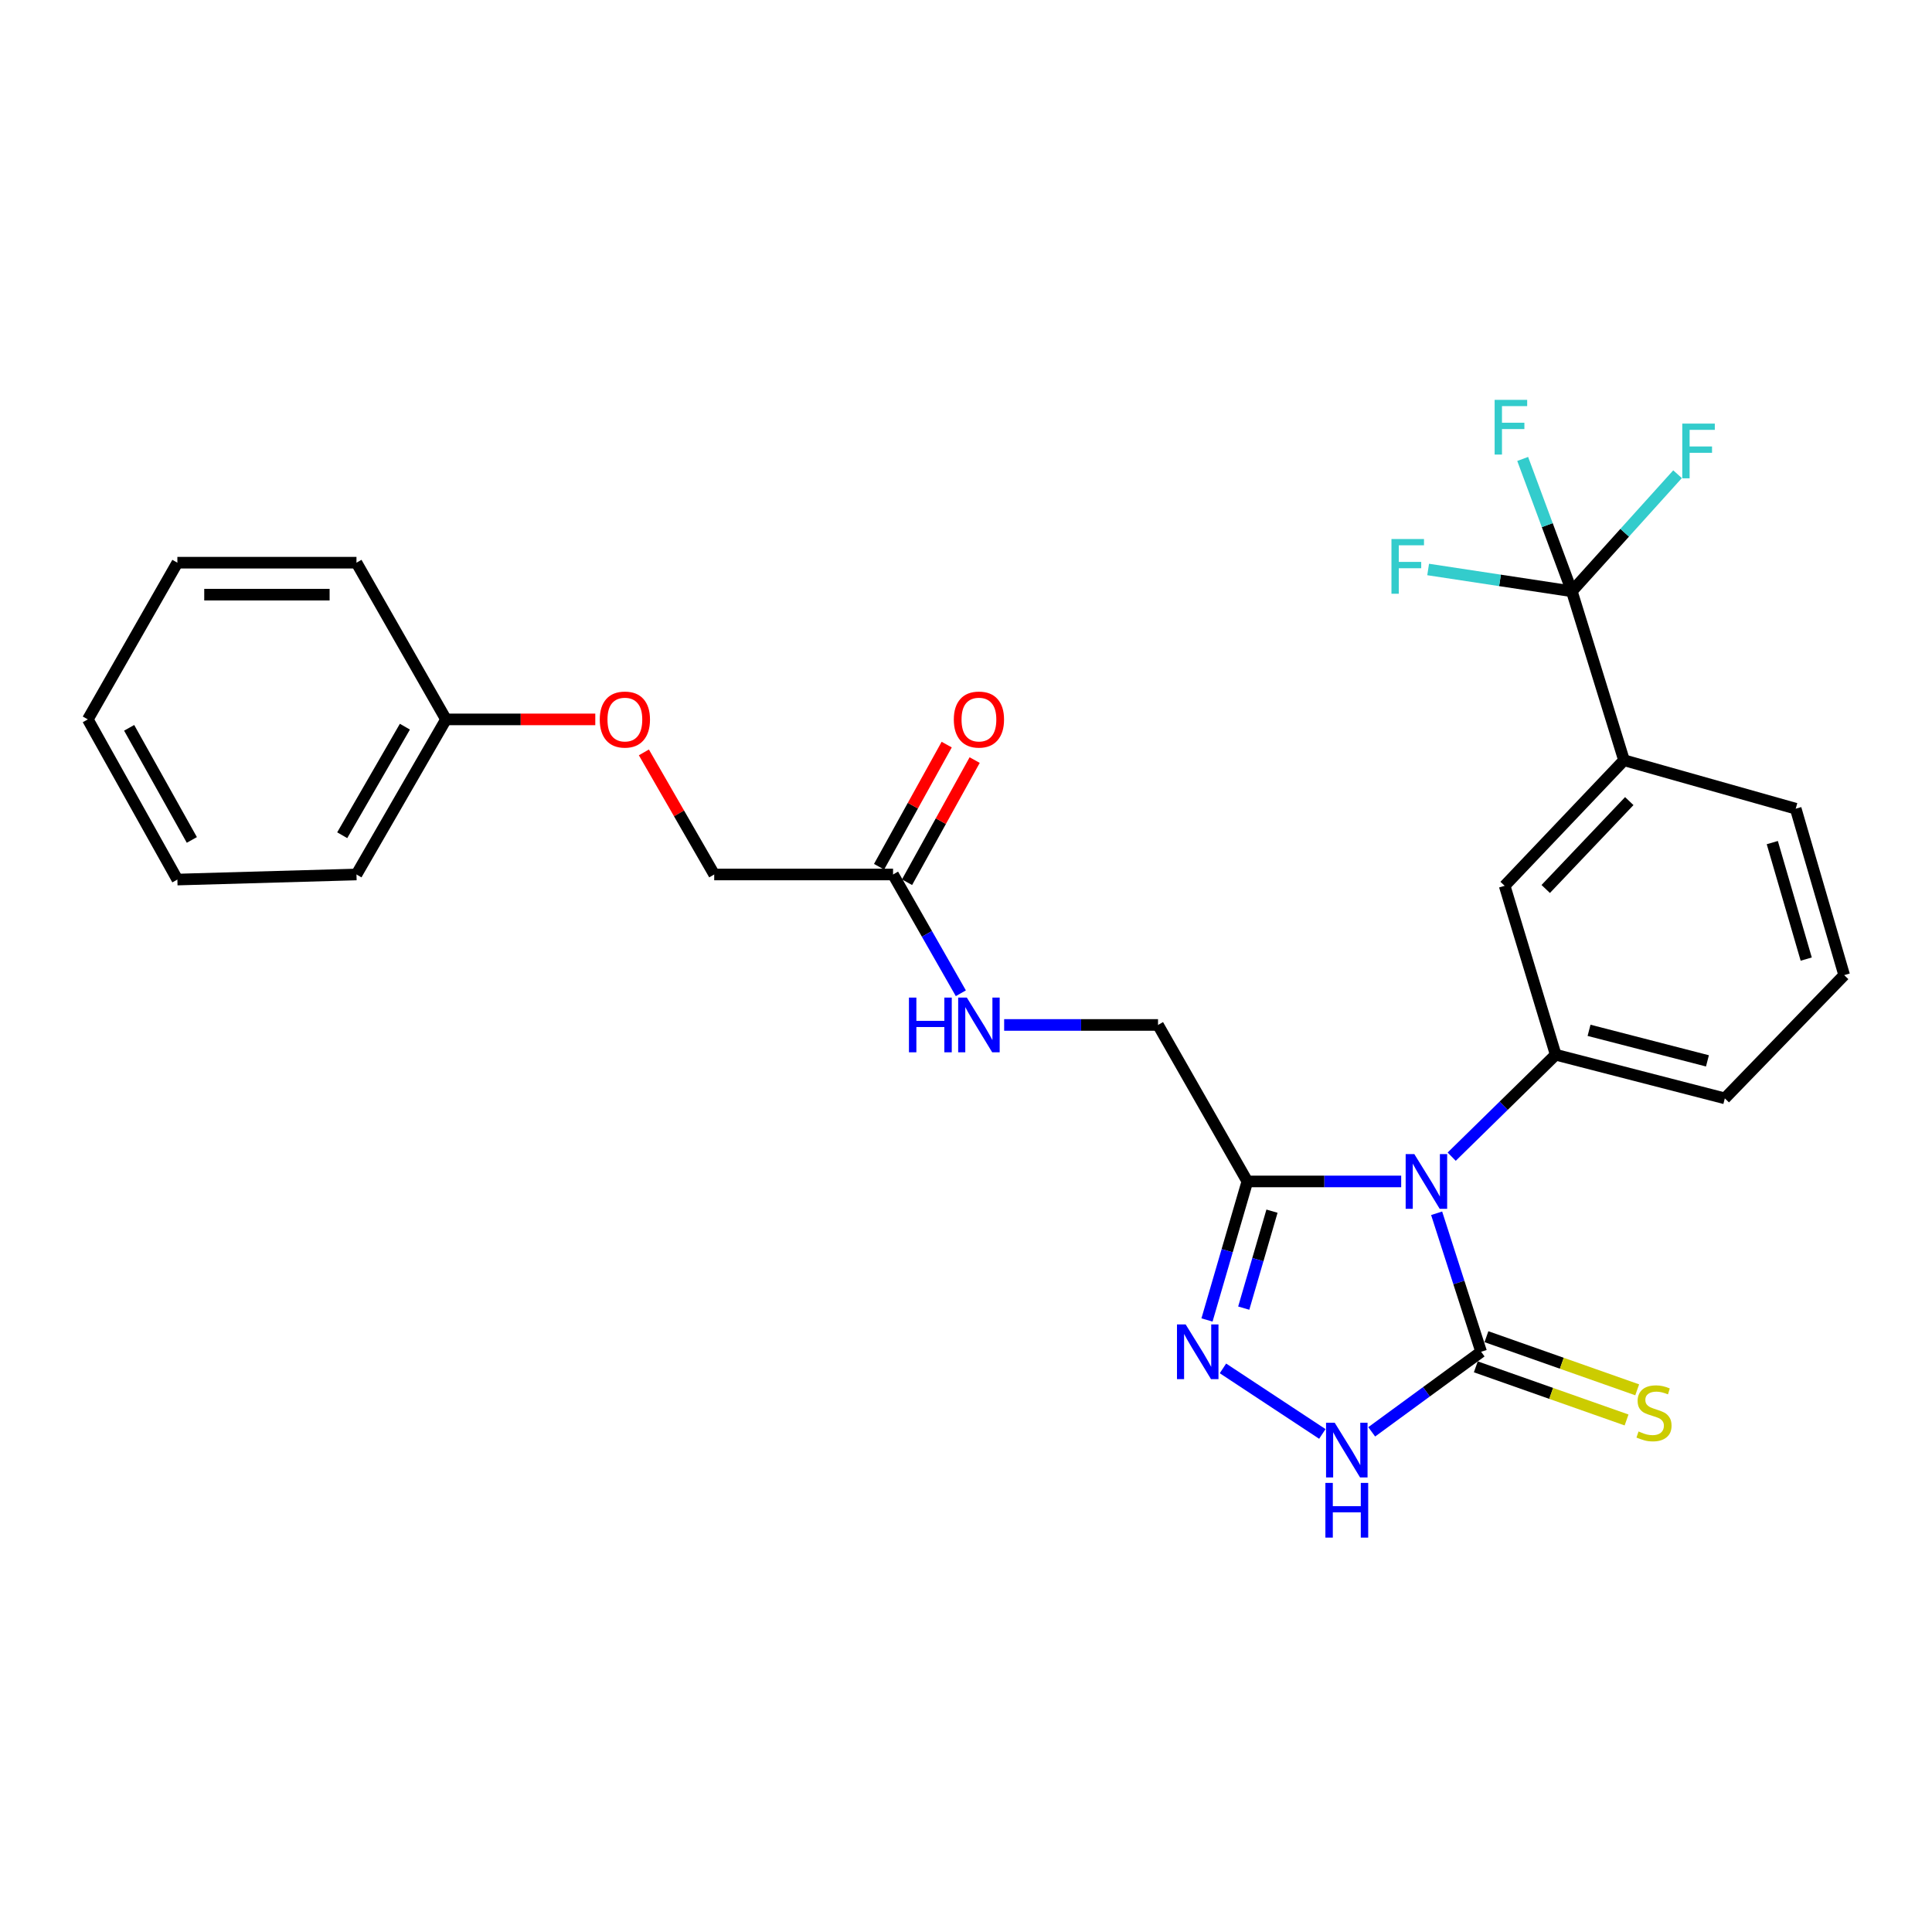 <?xml version='1.0' encoding='iso-8859-1'?>
<svg version='1.1' baseProfile='full'
              xmlns='http://www.w3.org/2000/svg'
                      xmlns:rdkit='http://www.rdkit.org/xml'
                      xmlns:xlink='http://www.w3.org/1999/xlink'
                  xml:space='preserve'
width='1000px' height='1000px' viewBox='0 0 1000 1000'>
<!-- END OF HEADER -->
<rect style='opacity:1.0;fill:#FFFFFF;stroke:none' width='1000' height='1000' x='0' y='0'> </rect>
<path class='bond-0' d='M 743.6,627.986 L 755.114,663.828' style='fill:none;fill-rule:evenodd;stroke:#0000FF;stroke-width:6px;stroke-linecap:butt;stroke-linejoin:miter;stroke-opacity:1' />
<path class='bond-0' d='M 755.114,663.828 L 766.628,699.67' style='fill:none;fill-rule:evenodd;stroke:#000000;stroke-width:6px;stroke-linecap:butt;stroke-linejoin:miter;stroke-opacity:1' />
<path class='bond-1' d='M 725.25,611.511 L 685.438,611.511' style='fill:none;fill-rule:evenodd;stroke:#0000FF;stroke-width:6px;stroke-linecap:butt;stroke-linejoin:miter;stroke-opacity:1' />
<path class='bond-1' d='M 685.438,611.511 L 645.626,611.511' style='fill:none;fill-rule:evenodd;stroke:#000000;stroke-width:6px;stroke-linecap:butt;stroke-linejoin:miter;stroke-opacity:1' />
<path class='bond-4' d='M 751.39,598.689 L 778.307,572.308' style='fill:none;fill-rule:evenodd;stroke:#0000FF;stroke-width:6px;stroke-linecap:butt;stroke-linejoin:miter;stroke-opacity:1' />
<path class='bond-4' d='M 778.307,572.308 L 805.224,545.927' style='fill:none;fill-rule:evenodd;stroke:#000000;stroke-width:6px;stroke-linecap:butt;stroke-linejoin:miter;stroke-opacity:1' />
<path class='bond-3' d='M 766.628,699.67 L 738.311,720.394' style='fill:none;fill-rule:evenodd;stroke:#000000;stroke-width:6px;stroke-linecap:butt;stroke-linejoin:miter;stroke-opacity:1' />
<path class='bond-3' d='M 738.311,720.394 L 709.995,741.119' style='fill:none;fill-rule:evenodd;stroke:#0000FF;stroke-width:6px;stroke-linecap:butt;stroke-linejoin:miter;stroke-opacity:1' />
<path class='bond-8' d='M 763.878,707.472 L 802.893,721.222' style='fill:none;fill-rule:evenodd;stroke:#000000;stroke-width:6px;stroke-linecap:butt;stroke-linejoin:miter;stroke-opacity:1' />
<path class='bond-8' d='M 802.893,721.222 L 841.908,734.973' style='fill:none;fill-rule:evenodd;stroke:#CCCC00;stroke-width:6px;stroke-linecap:butt;stroke-linejoin:miter;stroke-opacity:1' />
<path class='bond-8' d='M 769.377,691.867 L 808.393,705.618' style='fill:none;fill-rule:evenodd;stroke:#000000;stroke-width:6px;stroke-linecap:butt;stroke-linejoin:miter;stroke-opacity:1' />
<path class='bond-8' d='M 808.393,705.618 L 847.408,719.368' style='fill:none;fill-rule:evenodd;stroke:#CCCC00;stroke-width:6px;stroke-linecap:butt;stroke-linejoin:miter;stroke-opacity:1' />
<path class='bond-2' d='M 645.626,611.511 L 635.182,647.362' style='fill:none;fill-rule:evenodd;stroke:#000000;stroke-width:6px;stroke-linecap:butt;stroke-linejoin:miter;stroke-opacity:1' />
<path class='bond-2' d='M 635.182,647.362 L 624.738,683.214' style='fill:none;fill-rule:evenodd;stroke:#0000FF;stroke-width:6px;stroke-linecap:butt;stroke-linejoin:miter;stroke-opacity:1' />
<path class='bond-2' d='M 658.378,626.894 L 651.067,651.99' style='fill:none;fill-rule:evenodd;stroke:#000000;stroke-width:6px;stroke-linecap:butt;stroke-linejoin:miter;stroke-opacity:1' />
<path class='bond-2' d='M 651.067,651.99 L 643.756,677.086' style='fill:none;fill-rule:evenodd;stroke:#0000FF;stroke-width:6px;stroke-linecap:butt;stroke-linejoin:miter;stroke-opacity:1' />
<path class='bond-10' d='M 645.626,611.511 L 599.391,530.512' style='fill:none;fill-rule:evenodd;stroke:#000000;stroke-width:6px;stroke-linecap:butt;stroke-linejoin:miter;stroke-opacity:1' />
<path class='bond-27' d='M 632.995,708.277 L 684.441,742.206' style='fill:none;fill-rule:evenodd;stroke:#0000FF;stroke-width:6px;stroke-linecap:butt;stroke-linejoin:miter;stroke-opacity:1' />
<path class='bond-7' d='M 805.224,545.927 L 778.807,458.485' style='fill:none;fill-rule:evenodd;stroke:#000000;stroke-width:6px;stroke-linecap:butt;stroke-linejoin:miter;stroke-opacity:1' />
<path class='bond-18' d='M 805.224,545.927 L 892.767,568.511' style='fill:none;fill-rule:evenodd;stroke:#000000;stroke-width:6px;stroke-linecap:butt;stroke-linejoin:miter;stroke-opacity:1' />
<path class='bond-18' d='M 822.489,533.294 L 883.769,549.103' style='fill:none;fill-rule:evenodd;stroke:#000000;stroke-width:6px;stroke-linecap:butt;stroke-linejoin:miter;stroke-opacity:1' />
<path class='bond-5' d='M 813.579,306.057 L 840.585,393.499' style='fill:none;fill-rule:evenodd;stroke:#000000;stroke-width:6px;stroke-linecap:butt;stroke-linejoin:miter;stroke-opacity:1' />
<path class='bond-13' d='M 813.579,306.057 L 776.393,300.411' style='fill:none;fill-rule:evenodd;stroke:#000000;stroke-width:6px;stroke-linecap:butt;stroke-linejoin:miter;stroke-opacity:1' />
<path class='bond-13' d='M 776.393,300.411 L 739.206,294.765' style='fill:none;fill-rule:evenodd;stroke:#33CCCC;stroke-width:6px;stroke-linecap:butt;stroke-linejoin:miter;stroke-opacity:1' />
<path class='bond-14' d='M 813.579,306.057 L 840.938,275.754' style='fill:none;fill-rule:evenodd;stroke:#000000;stroke-width:6px;stroke-linecap:butt;stroke-linejoin:miter;stroke-opacity:1' />
<path class='bond-14' d='M 840.938,275.754 L 868.296,245.45' style='fill:none;fill-rule:evenodd;stroke:#33CCCC;stroke-width:6px;stroke-linecap:butt;stroke-linejoin:miter;stroke-opacity:1' />
<path class='bond-15' d='M 813.579,306.057 L 800.86,271.803' style='fill:none;fill-rule:evenodd;stroke:#000000;stroke-width:6px;stroke-linecap:butt;stroke-linejoin:miter;stroke-opacity:1' />
<path class='bond-15' d='M 800.86,271.803 L 788.141,237.549' style='fill:none;fill-rule:evenodd;stroke:#33CCCC;stroke-width:6px;stroke-linecap:butt;stroke-linejoin:miter;stroke-opacity:1' />
<path class='bond-6' d='M 840.585,393.499 L 778.807,458.485' style='fill:none;fill-rule:evenodd;stroke:#000000;stroke-width:6px;stroke-linecap:butt;stroke-linejoin:miter;stroke-opacity:1' />
<path class='bond-6' d='M 843.31,414.646 L 800.065,460.137' style='fill:none;fill-rule:evenodd;stroke:#000000;stroke-width:6px;stroke-linecap:butt;stroke-linejoin:miter;stroke-opacity:1' />
<path class='bond-28' d='M 840.585,393.499 L 929.461,418.583' style='fill:none;fill-rule:evenodd;stroke:#000000;stroke-width:6px;stroke-linecap:butt;stroke-linejoin:miter;stroke-opacity:1' />
<path class='bond-9' d='M 462.24,452.63 L 479.785,483.37' style='fill:none;fill-rule:evenodd;stroke:#000000;stroke-width:6px;stroke-linecap:butt;stroke-linejoin:miter;stroke-opacity:1' />
<path class='bond-9' d='M 479.785,483.37 L 497.33,514.11' style='fill:none;fill-rule:evenodd;stroke:#0000FF;stroke-width:6px;stroke-linecap:butt;stroke-linejoin:miter;stroke-opacity:1' />
<path class='bond-12' d='M 469.477,456.638 L 486.981,425.028' style='fill:none;fill-rule:evenodd;stroke:#000000;stroke-width:6px;stroke-linecap:butt;stroke-linejoin:miter;stroke-opacity:1' />
<path class='bond-12' d='M 486.981,425.028 L 504.485,393.419' style='fill:none;fill-rule:evenodd;stroke:#FF0000;stroke-width:6px;stroke-linecap:butt;stroke-linejoin:miter;stroke-opacity:1' />
<path class='bond-12' d='M 455.003,448.622 L 472.507,417.013' style='fill:none;fill-rule:evenodd;stroke:#000000;stroke-width:6px;stroke-linecap:butt;stroke-linejoin:miter;stroke-opacity:1' />
<path class='bond-12' d='M 472.507,417.013 L 490.011,385.404' style='fill:none;fill-rule:evenodd;stroke:#FF0000;stroke-width:6px;stroke-linecap:butt;stroke-linejoin:miter;stroke-opacity:1' />
<path class='bond-17' d='M 462.24,452.63 L 369.678,452.63' style='fill:none;fill-rule:evenodd;stroke:#000000;stroke-width:6px;stroke-linecap:butt;stroke-linejoin:miter;stroke-opacity:1' />
<path class='bond-11' d='M 599.391,530.512 L 559.57,530.512' style='fill:none;fill-rule:evenodd;stroke:#000000;stroke-width:6px;stroke-linecap:butt;stroke-linejoin:miter;stroke-opacity:1' />
<path class='bond-11' d='M 559.57,530.512 L 519.749,530.512' style='fill:none;fill-rule:evenodd;stroke:#0000FF;stroke-width:6px;stroke-linecap:butt;stroke-linejoin:miter;stroke-opacity:1' />
<path class='bond-16' d='M 333.271,389.434 L 351.475,421.032' style='fill:none;fill-rule:evenodd;stroke:#FF0000;stroke-width:6px;stroke-linecap:butt;stroke-linejoin:miter;stroke-opacity:1' />
<path class='bond-16' d='M 351.475,421.032 L 369.678,452.63' style='fill:none;fill-rule:evenodd;stroke:#000000;stroke-width:6px;stroke-linecap:butt;stroke-linejoin:miter;stroke-opacity:1' />
<path class='bond-19' d='M 308.12,372.358 L 269.487,372.358' style='fill:none;fill-rule:evenodd;stroke:#FF0000;stroke-width:6px;stroke-linecap:butt;stroke-linejoin:miter;stroke-opacity:1' />
<path class='bond-19' d='M 269.487,372.358 L 230.854,372.358' style='fill:none;fill-rule:evenodd;stroke:#000000;stroke-width:6px;stroke-linecap:butt;stroke-linejoin:miter;stroke-opacity:1' />
<path class='bond-21' d='M 892.767,568.511 L 954.545,504.72' style='fill:none;fill-rule:evenodd;stroke:#000000;stroke-width:6px;stroke-linecap:butt;stroke-linejoin:miter;stroke-opacity:1' />
<path class='bond-22' d='M 230.854,372.358 L 184.509,452.63' style='fill:none;fill-rule:evenodd;stroke:#000000;stroke-width:6px;stroke-linecap:butt;stroke-linejoin:miter;stroke-opacity:1' />
<path class='bond-22' d='M 209.573,376.126 L 177.132,432.316' style='fill:none;fill-rule:evenodd;stroke:#000000;stroke-width:6px;stroke-linecap:butt;stroke-linejoin:miter;stroke-opacity:1' />
<path class='bond-23' d='M 230.854,372.358 L 184.509,291.249' style='fill:none;fill-rule:evenodd;stroke:#000000;stroke-width:6px;stroke-linecap:butt;stroke-linejoin:miter;stroke-opacity:1' />
<path class='bond-20' d='M 929.461,418.583 L 954.545,504.72' style='fill:none;fill-rule:evenodd;stroke:#000000;stroke-width:6px;stroke-linecap:butt;stroke-linejoin:miter;stroke-opacity:1' />
<path class='bond-20' d='M 917.338,436.13 L 934.897,496.426' style='fill:none;fill-rule:evenodd;stroke:#000000;stroke-width:6px;stroke-linecap:butt;stroke-linejoin:miter;stroke-opacity:1' />
<path class='bond-25' d='M 184.509,452.63 L 91.809,455.259' style='fill:none;fill-rule:evenodd;stroke:#000000;stroke-width:6px;stroke-linecap:butt;stroke-linejoin:miter;stroke-opacity:1' />
<path class='bond-24' d='M 184.509,291.249 L 91.809,291.249' style='fill:none;fill-rule:evenodd;stroke:#000000;stroke-width:6px;stroke-linecap:butt;stroke-linejoin:miter;stroke-opacity:1' />
<path class='bond-24' d='M 170.604,307.794 L 105.714,307.794' style='fill:none;fill-rule:evenodd;stroke:#000000;stroke-width:6px;stroke-linecap:butt;stroke-linejoin:miter;stroke-opacity:1' />
<path class='bond-26' d='M 91.809,291.249 L 45.455,372.358' style='fill:none;fill-rule:evenodd;stroke:#000000;stroke-width:6px;stroke-linecap:butt;stroke-linejoin:miter;stroke-opacity:1' />
<path class='bond-29' d='M 91.809,455.259 L 45.455,372.358' style='fill:none;fill-rule:evenodd;stroke:#000000;stroke-width:6px;stroke-linecap:butt;stroke-linejoin:miter;stroke-opacity:1' />
<path class='bond-29' d='M 99.297,434.749 L 66.849,376.718' style='fill:none;fill-rule:evenodd;stroke:#000000;stroke-width:6px;stroke-linecap:butt;stroke-linejoin:miter;stroke-opacity:1' />
<path  class='atom-0' d='M 732.048 597.351
L 741.328 612.351
Q 742.248 613.831, 743.728 616.511
Q 745.208 619.191, 745.288 619.351
L 745.288 597.351
L 749.048 597.351
L 749.048 625.671
L 745.168 625.671
L 735.208 609.271
Q 734.048 607.351, 732.808 605.151
Q 731.608 602.951, 731.248 602.271
L 731.248 625.671
L 727.568 625.671
L 727.568 597.351
L 732.048 597.351
' fill='#0000FF'/>
<path  class='atom-3' d='M 613.684 685.51
L 622.964 700.51
Q 623.884 701.99, 625.364 704.67
Q 626.844 707.35, 626.924 707.51
L 626.924 685.51
L 630.684 685.51
L 630.684 713.83
L 626.804 713.83
L 616.844 697.43
Q 615.684 695.51, 614.444 693.31
Q 613.244 691.11, 612.884 690.43
L 612.884 713.83
L 609.204 713.83
L 609.204 685.51
L 613.684 685.51
' fill='#0000FF'/>
<path  class='atom-4' d='M 690.841 736.396
L 700.121 751.396
Q 701.041 752.876, 702.521 755.556
Q 704.001 758.236, 704.081 758.396
L 704.081 736.396
L 707.841 736.396
L 707.841 764.716
L 703.961 764.716
L 694.001 748.316
Q 692.841 746.396, 691.601 744.196
Q 690.401 741.996, 690.041 741.316
L 690.041 764.716
L 686.361 764.716
L 686.361 736.396
L 690.841 736.396
' fill='#0000FF'/>
<path  class='atom-4' d='M 686.021 767.548
L 689.861 767.548
L 689.861 779.588
L 704.341 779.588
L 704.341 767.548
L 708.181 767.548
L 708.181 795.868
L 704.341 795.868
L 704.341 782.788
L 689.861 782.788
L 689.861 795.868
L 686.021 795.868
L 686.021 767.548
' fill='#0000FF'/>
<path  class='atom-9' d='M 848.11 740.927
Q 848.43 741.047, 849.75 741.607
Q 851.07 742.167, 852.51 742.527
Q 853.99 742.847, 855.43 742.847
Q 858.11 742.847, 859.67 741.567
Q 861.23 740.247, 861.23 737.967
Q 861.23 736.407, 860.43 735.447
Q 859.67 734.487, 858.47 733.967
Q 857.27 733.447, 855.27 732.847
Q 852.75 732.087, 851.23 731.367
Q 849.75 730.647, 848.67 729.127
Q 847.63 727.607, 847.63 725.047
Q 847.63 721.487, 850.03 719.287
Q 852.47 717.087, 857.27 717.087
Q 860.55 717.087, 864.27 718.647
L 863.35 721.727
Q 859.95 720.327, 857.39 720.327
Q 854.63 720.327, 853.11 721.487
Q 851.59 722.607, 851.63 724.567
Q 851.63 726.087, 852.39 727.007
Q 853.19 727.927, 854.31 728.447
Q 855.47 728.967, 857.39 729.567
Q 859.95 730.367, 861.47 731.167
Q 862.99 731.967, 864.07 733.607
Q 865.19 735.207, 865.19 737.967
Q 865.19 741.887, 862.55 744.007
Q 859.95 746.087, 855.59 746.087
Q 853.07 746.087, 851.15 745.527
Q 849.27 745.007, 847.03 744.087
L 848.11 740.927
' fill='#CCCC00'/>
<path  class='atom-12' d='M 470.472 516.352
L 474.312 516.352
L 474.312 528.392
L 488.792 528.392
L 488.792 516.352
L 492.632 516.352
L 492.632 544.672
L 488.792 544.672
L 488.792 531.592
L 474.312 531.592
L 474.312 544.672
L 470.472 544.672
L 470.472 516.352
' fill='#0000FF'/>
<path  class='atom-12' d='M 500.432 516.352
L 509.712 531.352
Q 510.632 532.832, 512.112 535.512
Q 513.592 538.192, 513.672 538.352
L 513.672 516.352
L 517.432 516.352
L 517.432 544.672
L 513.552 544.672
L 503.592 528.272
Q 502.432 526.352, 501.192 524.152
Q 499.992 521.952, 499.632 521.272
L 499.632 544.672
L 495.952 544.672
L 495.952 516.352
L 500.432 516.352
' fill='#0000FF'/>
<path  class='atom-13' d='M 493.692 372.438
Q 493.692 365.638, 497.052 361.838
Q 500.412 358.038, 506.692 358.038
Q 512.972 358.038, 516.332 361.838
Q 519.692 365.638, 519.692 372.438
Q 519.692 379.318, 516.292 383.238
Q 512.892 387.118, 506.692 387.118
Q 500.452 387.118, 497.052 383.238
Q 493.692 379.358, 493.692 372.438
M 506.692 383.918
Q 511.012 383.918, 513.332 381.038
Q 515.692 378.118, 515.692 372.438
Q 515.692 366.878, 513.332 364.078
Q 511.012 361.238, 506.692 361.238
Q 502.372 361.238, 500.012 364.038
Q 497.692 366.838, 497.692 372.438
Q 497.692 378.158, 500.012 381.038
Q 502.372 383.918, 506.692 383.918
' fill='#FF0000'/>
<path  class='atom-14' d='M 720.218 279.001
L 737.058 279.001
L 737.058 282.241
L 724.018 282.241
L 724.018 290.841
L 735.618 290.841
L 735.618 294.121
L 724.018 294.121
L 724.018 307.321
L 720.218 307.321
L 720.218 279.001
' fill='#33CCCC'/>
<path  class='atom-15' d='M 870.743 219.254
L 887.583 219.254
L 887.583 222.494
L 874.543 222.494
L 874.543 231.094
L 886.143 231.094
L 886.143 234.374
L 874.543 234.374
L 874.543 247.574
L 870.743 247.574
L 870.743 219.254
' fill='#33CCCC'/>
<path  class='atom-16' d='M 773.622 206.964
L 790.462 206.964
L 790.462 210.204
L 777.422 210.204
L 777.422 218.804
L 789.022 218.804
L 789.022 222.084
L 777.422 222.084
L 777.422 235.284
L 773.622 235.284
L 773.622 206.964
' fill='#33CCCC'/>
<path  class='atom-17' d='M 310.434 372.438
Q 310.434 365.638, 313.794 361.838
Q 317.154 358.038, 323.434 358.038
Q 329.714 358.038, 333.074 361.838
Q 336.434 365.638, 336.434 372.438
Q 336.434 379.318, 333.034 383.238
Q 329.634 387.118, 323.434 387.118
Q 317.194 387.118, 313.794 383.238
Q 310.434 379.358, 310.434 372.438
M 323.434 383.918
Q 327.754 383.918, 330.074 381.038
Q 332.434 378.118, 332.434 372.438
Q 332.434 366.878, 330.074 364.078
Q 327.754 361.238, 323.434 361.238
Q 319.114 361.238, 316.754 364.038
Q 314.434 366.838, 314.434 372.438
Q 314.434 378.158, 316.754 381.038
Q 319.114 383.918, 323.434 383.918
' fill='#FF0000'/>
</svg>
